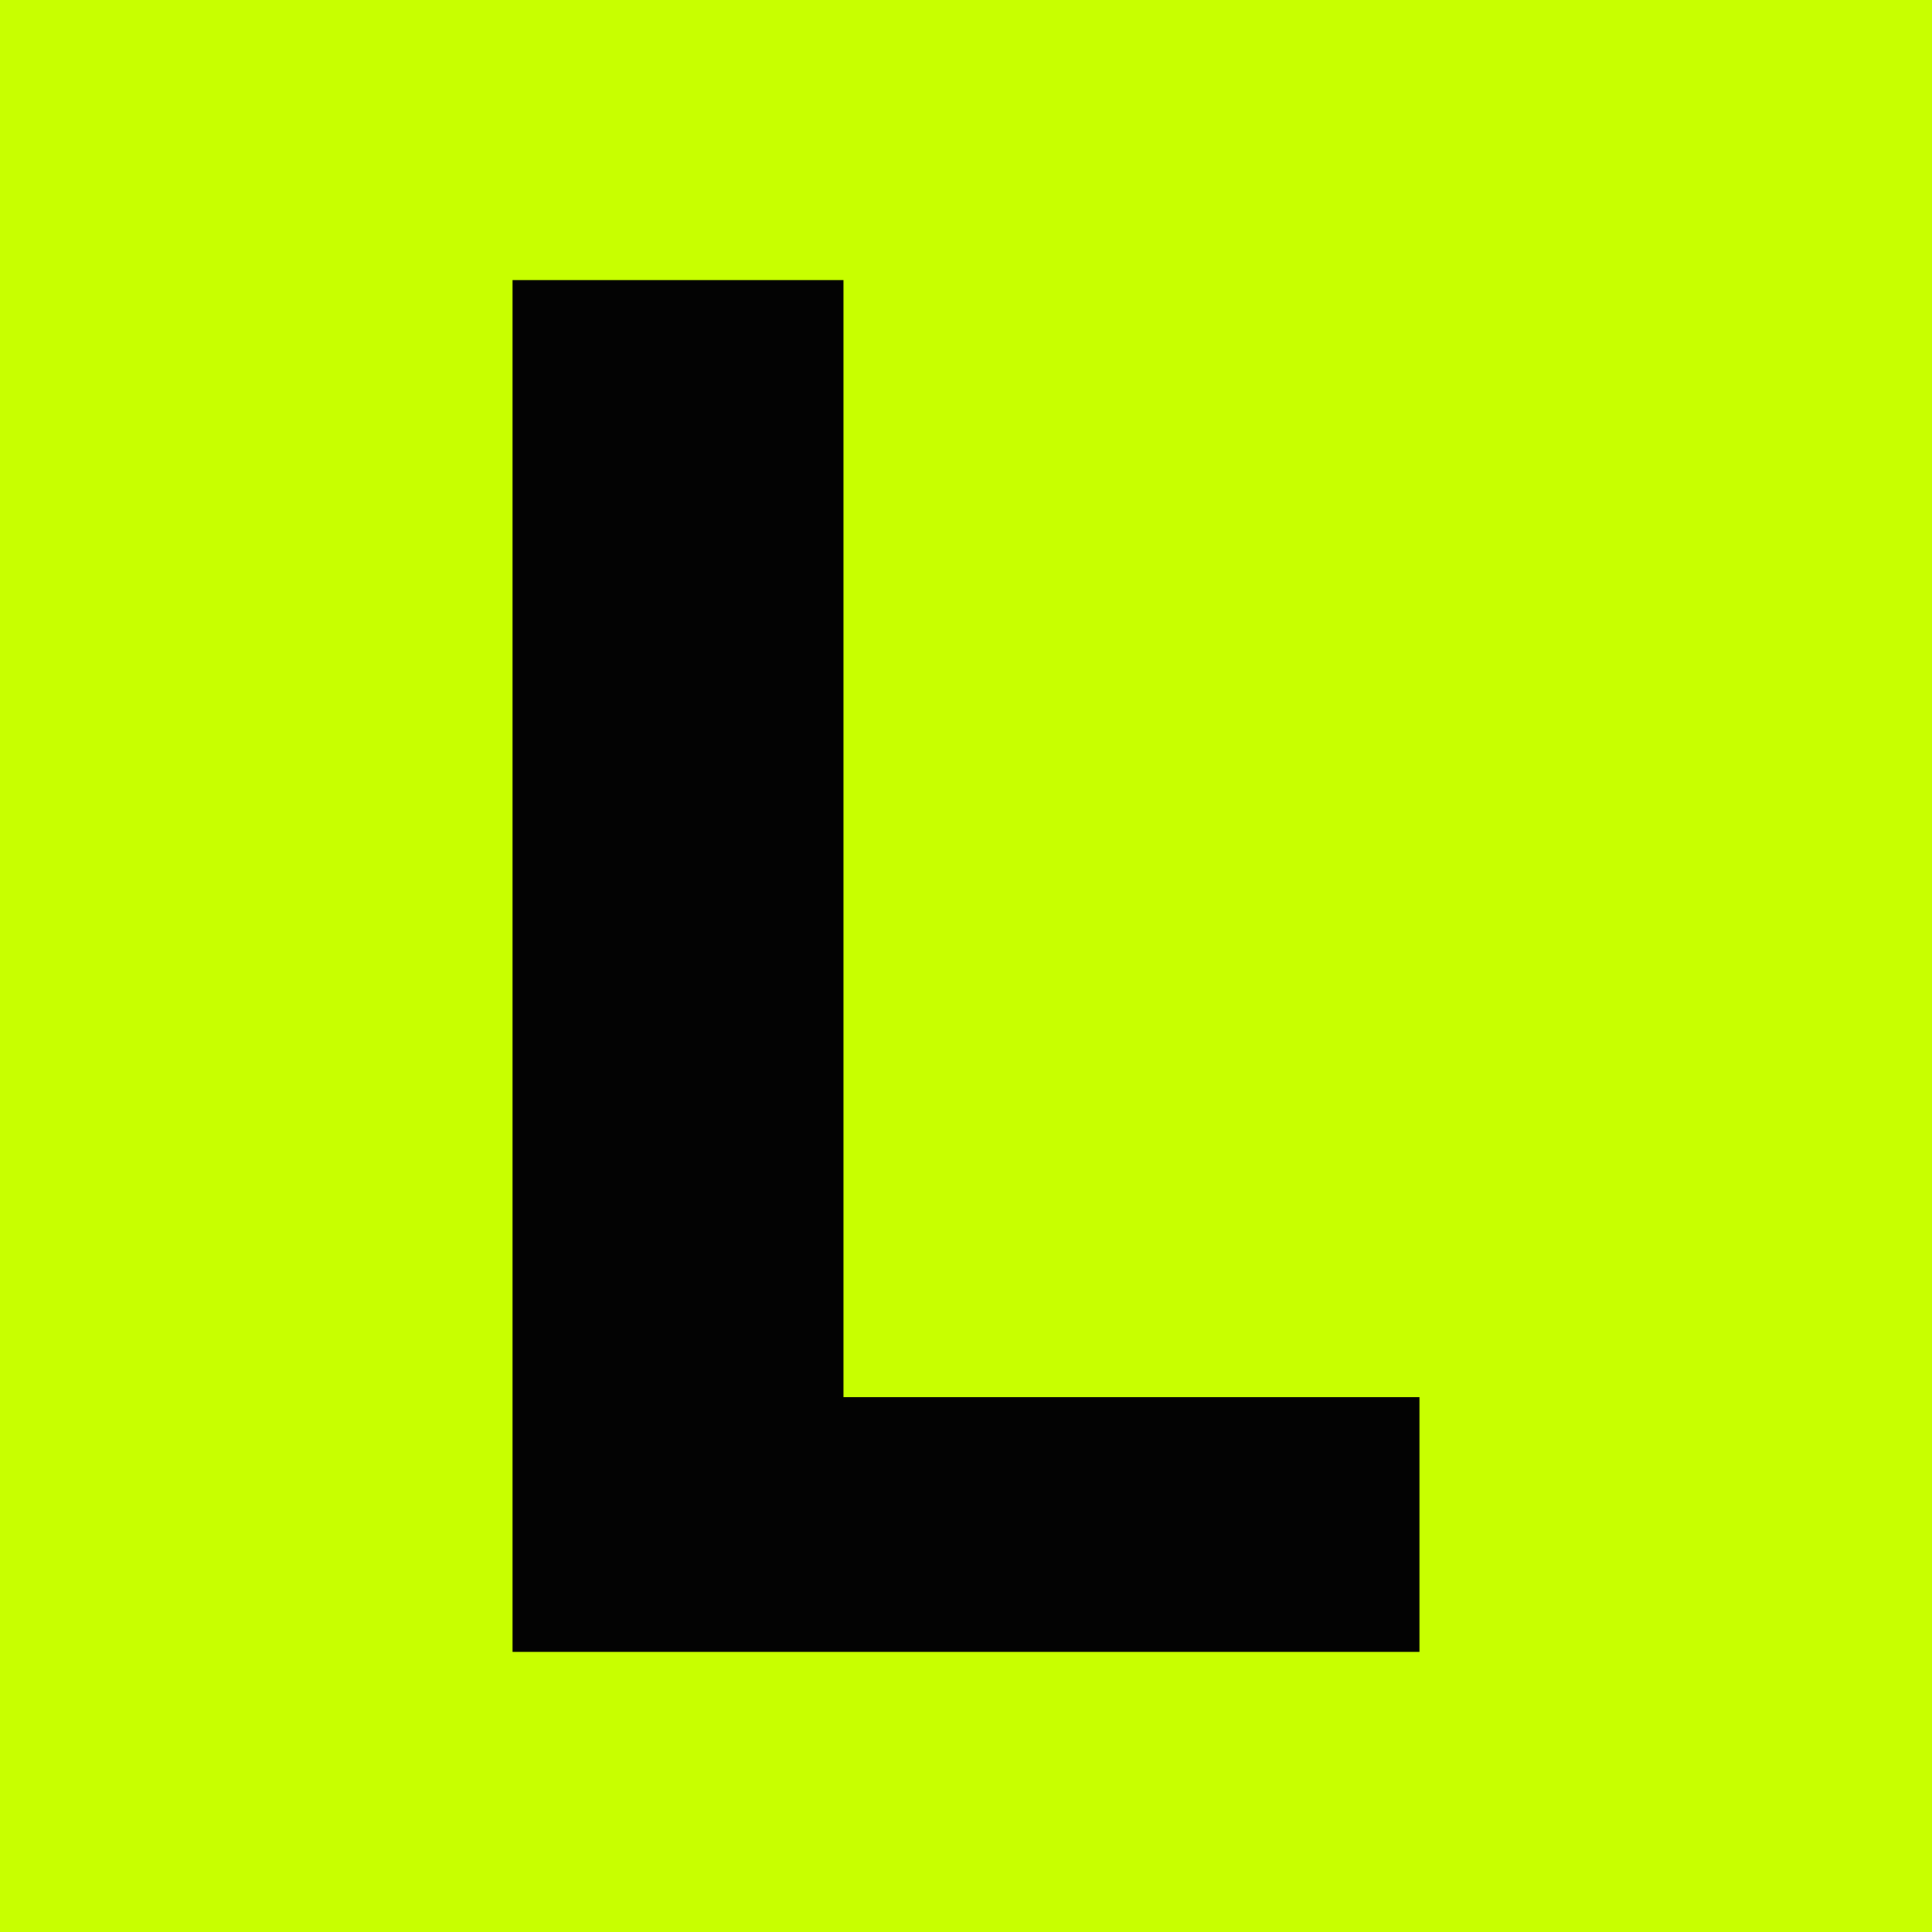 <?xml version="1.0" encoding="UTF-8"?> <svg xmlns="http://www.w3.org/2000/svg" xmlns:xlink="http://www.w3.org/1999/xlink" version="1.1" viewBox="0 0 200 200"><rect width="200" height="200" fill="url('#gradient')"></rect><defs><linearGradient id="gradient" gradientTransform="rotate(0 0.5 0.5)"><stop offset="0%" stop-color="#c8ff00"></stop><stop offset="100%" stop-color="#c8ff00"></stop></linearGradient></defs><g><g fill="#030303" transform="matrix(9.987,0,0,9.987,42.375,171.006)" stroke="#780e0e" stroke-width="0"><path d="M4.50-14.22L4.50-2.64L10.47-2.64L10.47 0L1.07 0L1.07-14.22L4.50-14.22Z"></path></g></g></svg> 